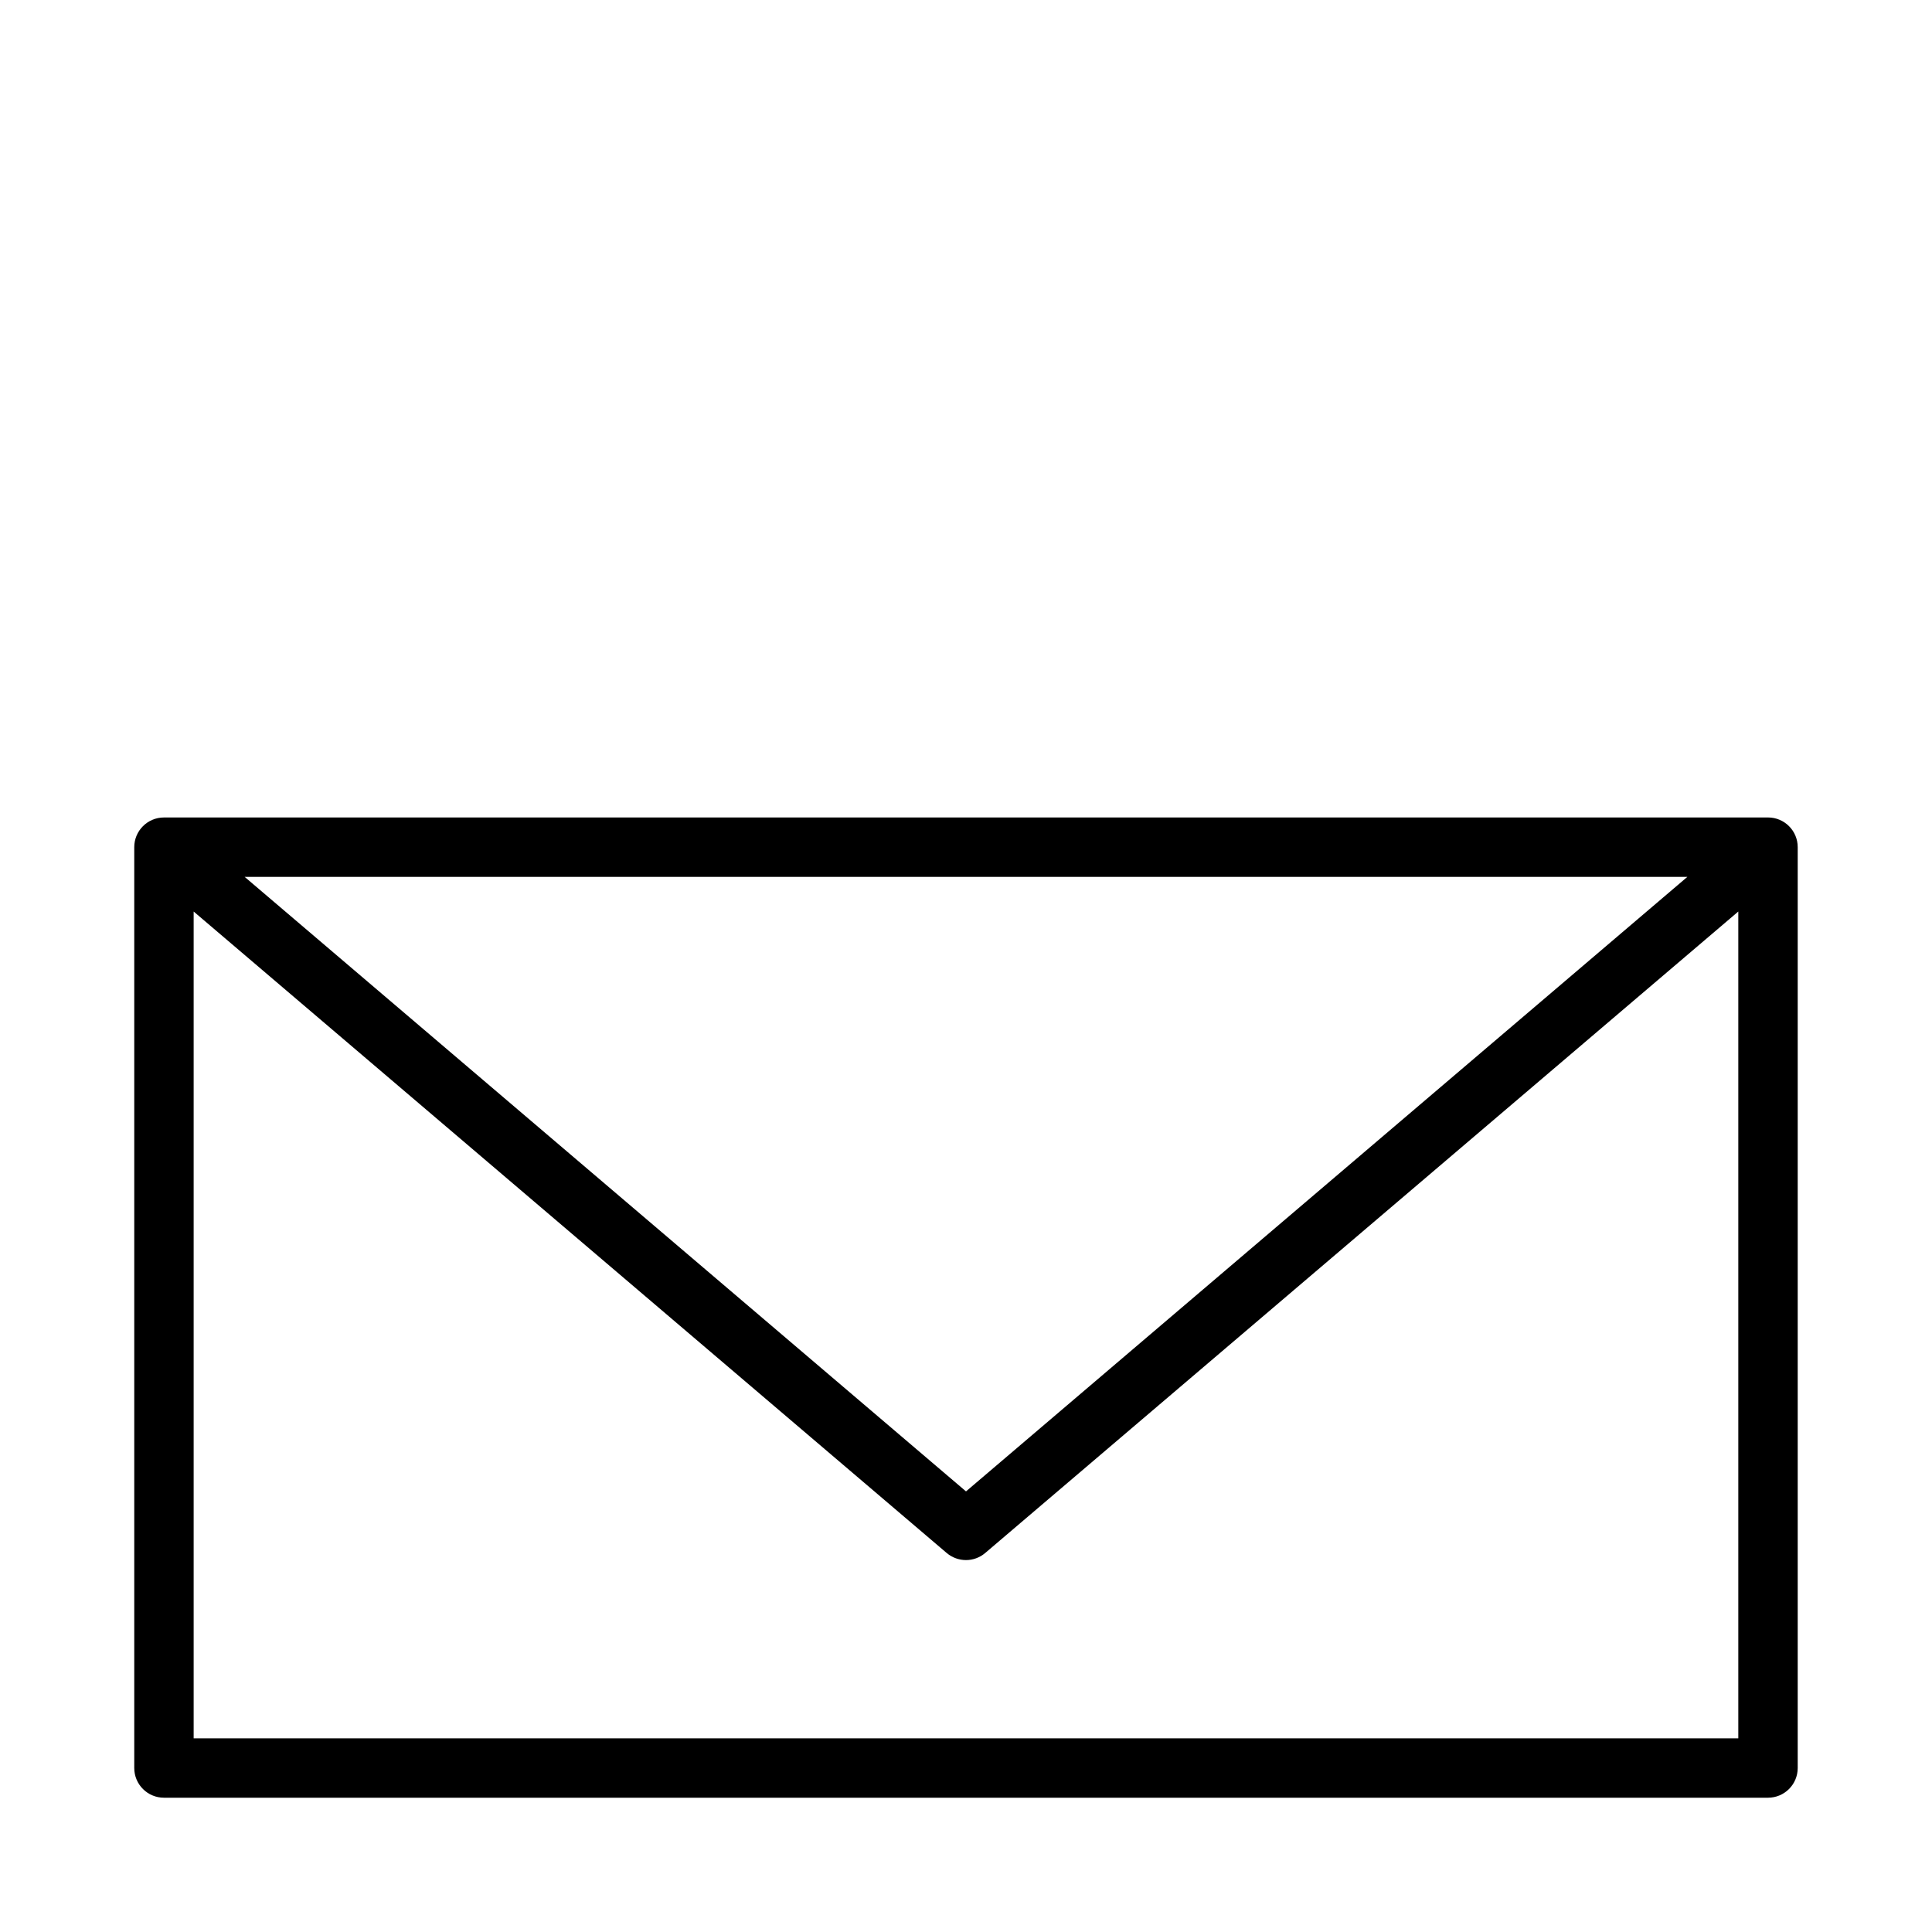 <?xml version="1.0" encoding="UTF-8"?>
<!-- Uploaded to: ICON Repo, www.svgrepo.com, Generator: ICON Repo Mixer Tools -->
<svg fill="#000000" width="800px" height="800px" version="1.1" viewBox="144 144 512 512" xmlns="http://www.w3.org/2000/svg">
 <path d="m612.54 360.64h-425.09c-4.352 0-7.871 3.527-7.871 7.871v244.03c0 4.344 3.519 7.871 7.871 7.871h425.09c4.352 0 7.871-3.527 7.871-7.871v-244.03c0-4.356-3.519-7.875-7.871-7.875zm-21.379 15.746-191.16 162.85-191.16-162.85zm-395.84 228.29v-219.11l199.57 170c1.469 1.242 3.293 1.871 5.106 1.871s3.637-0.629 5.102-1.883l199.57-169.99v219.11z"/>
</svg>
